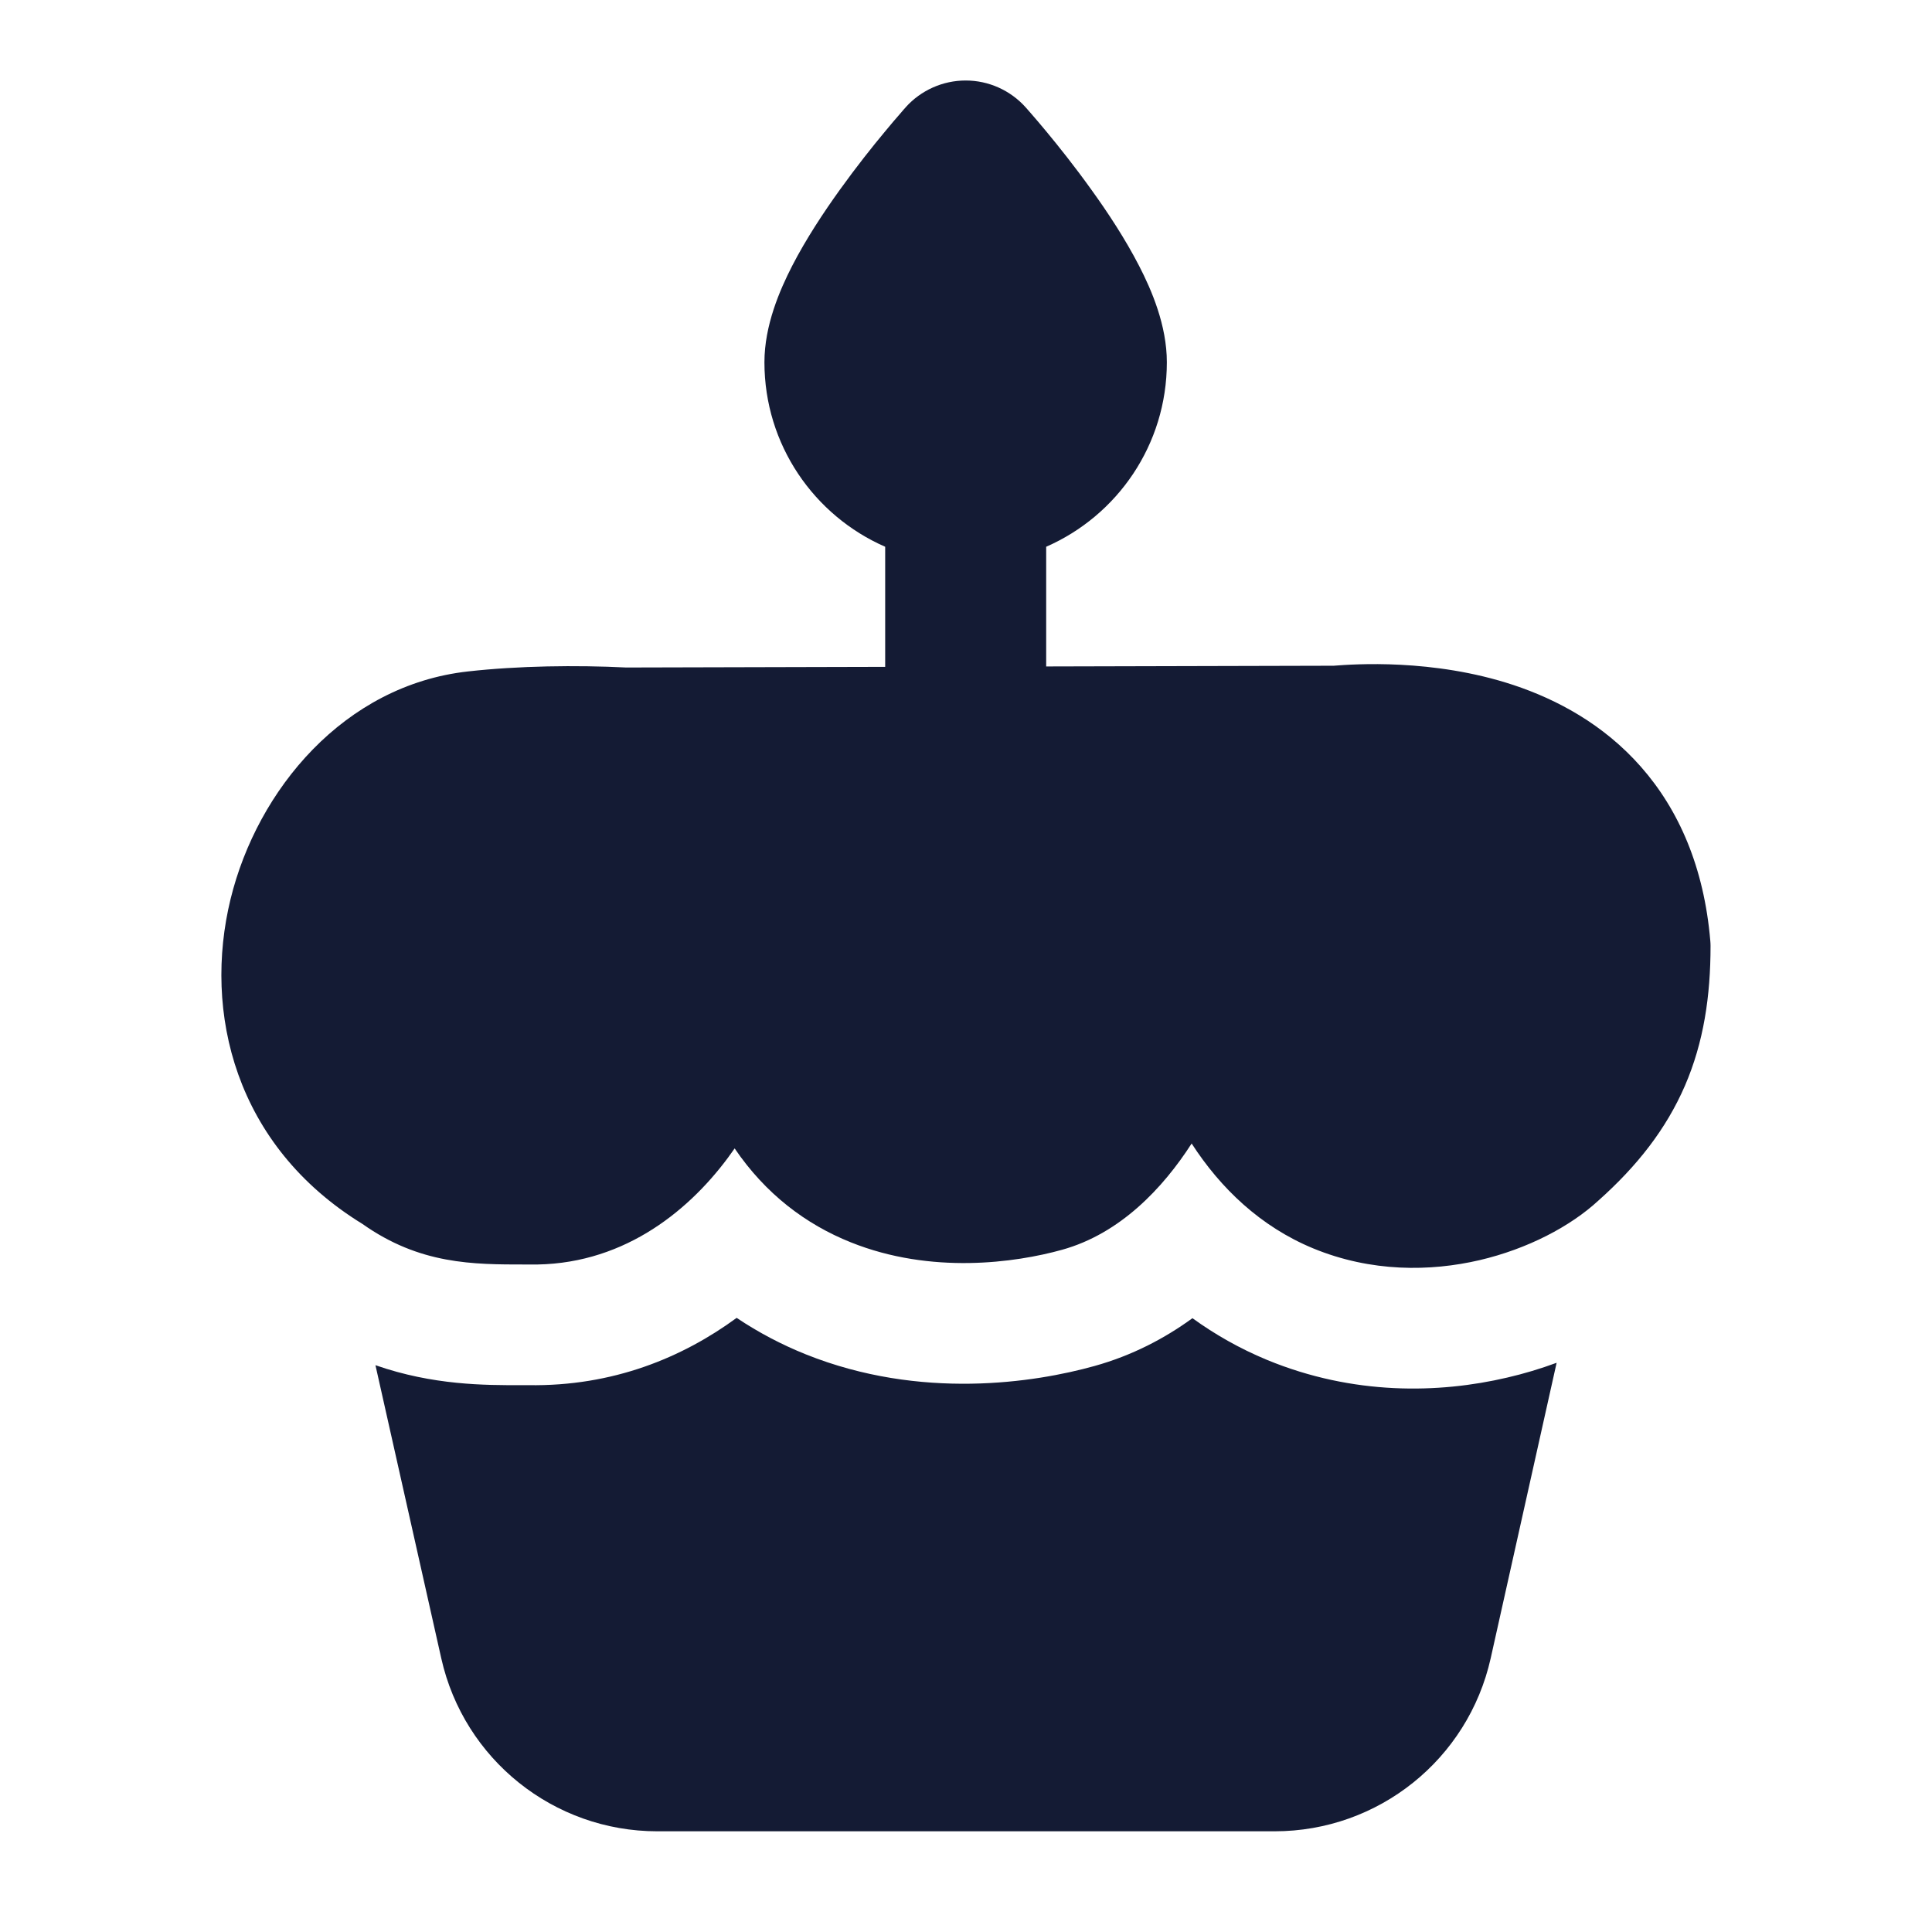 <svg width="24" height="24" viewBox="0 0 24 24" fill="none" xmlns="http://www.w3.org/2000/svg">
<path d="M11.996 1C11.712 1 11.441 1.121 11.251 1.332L11.249 1.335L11.245 1.34L11.229 1.357C11.216 1.372 11.198 1.393 11.176 1.419C11.13 1.471 11.067 1.545 10.992 1.636C10.841 1.817 10.639 2.071 10.434 2.356C10.232 2.637 10.013 2.968 9.841 3.302C9.686 3.604 9.496 4.043 9.496 4.5C9.496 5.525 10.113 6.406 10.996 6.792V9C10.996 9.552 11.444 10 11.996 10C12.548 10 12.996 9.552 12.996 9V6.792C13.879 6.406 14.495 5.525 14.495 4.5C14.495 4.043 14.306 3.604 14.15 3.302C13.978 2.968 13.76 2.637 13.557 2.356C13.353 2.071 13.15 1.817 13 1.636C12.925 1.545 12.861 1.471 12.816 1.419C12.793 1.393 12.775 1.372 12.762 1.357L12.747 1.34L12.742 1.335L12.74 1.332C12.55 1.121 12.28 1 11.996 1Z" fill="#141B34"/>
<path fill-rule="evenodd" clip-rule="evenodd" d="M20.384 9.525C20.855 10.06 21.168 10.773 21.246 11.687C21.248 11.708 21.249 11.73 21.249 11.751C21.249 12.374 21.164 12.947 20.931 13.487C20.697 14.027 20.337 14.485 19.857 14.913C19.508 15.236 18.974 15.515 18.38 15.654C17.77 15.796 17.035 15.806 16.311 15.507C15.659 15.237 15.162 14.761 14.803 14.205C14.445 14.762 13.913 15.325 13.194 15.525C12.612 15.687 11.568 15.833 10.57 15.433C10.009 15.209 9.509 14.83 9.126 14.266C9.098 14.305 9.071 14.344 9.042 14.383C8.523 15.081 7.695 15.729 6.574 15.708C6.558 15.708 6.542 15.708 6.526 15.708C5.878 15.708 5.216 15.709 4.502 15.204C2.916 14.23 2.522 12.571 2.864 11.169C3.197 9.807 4.277 8.512 5.812 8.341C6.435 8.271 7.158 8.261 7.778 8.292L16.57 8.27C16.573 8.27 16.576 8.269 16.58 8.269C16.805 8.252 17.798 8.177 18.802 8.51C19.343 8.69 19.92 8.998 20.384 9.525Z" fill="#141B34"/>
<path d="M14.813 16.375C15.091 16.576 15.399 16.752 15.739 16.893C16.812 17.336 17.877 17.311 18.722 17.113C18.93 17.065 19.136 17.003 19.337 16.929L18.518 20.599C18.237 21.856 17.122 22.749 15.834 22.749H8.165C6.879 22.749 5.764 21.857 5.482 20.602L4.664 16.959C5.38 17.209 6.024 17.208 6.474 17.207L6.562 17.207C7.617 17.224 8.481 16.862 9.151 16.371C9.424 16.554 9.713 16.705 10.012 16.825C11.438 17.396 12.854 17.176 13.596 16.969C14.063 16.839 14.467 16.627 14.813 16.375Z" fill="#141B34"/>
</svg>
